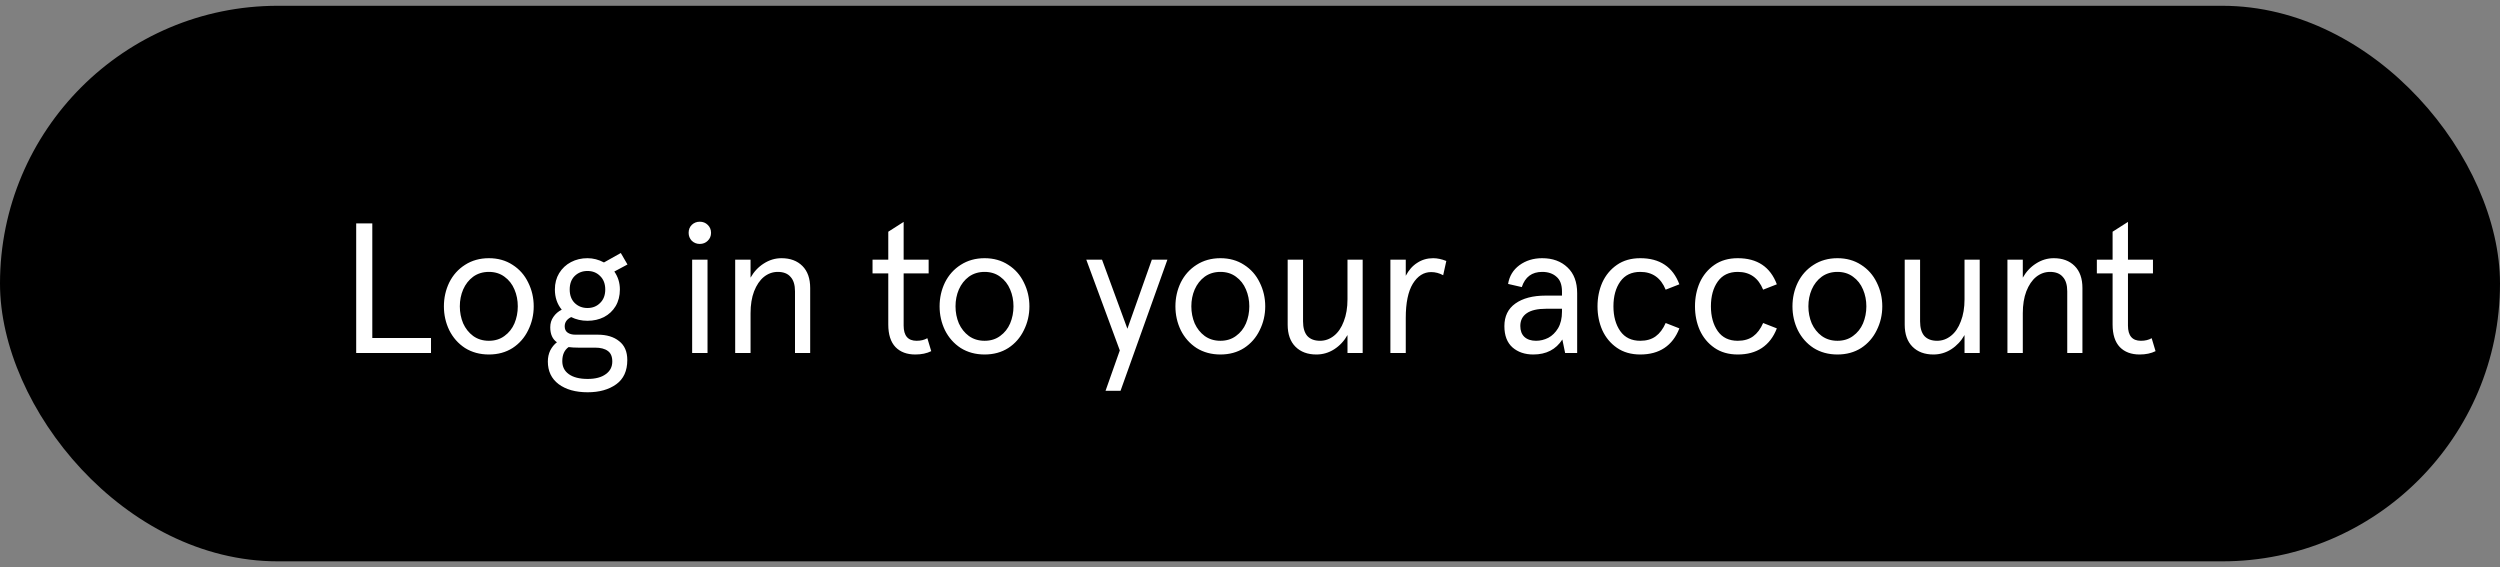<svg width="216" height="49" viewBox="0 0 216 49" fill="none" xmlns="http://www.w3.org/2000/svg">
<rect x="0" y="0" width="216" height="49" fill="#808080" stroke="none"/>
<rect y="0.5" width="216" height="48" rx="24" fill="black"/>
<g clip-path="url(#clip0_7513_7590)">
<path d="M37.239 30.5H30.775V19.3H32.167V29.204H37.239V30.5ZM42.241 30.628C41.462 30.628 40.775 30.441 40.177 30.068C39.59 29.684 39.137 29.172 38.817 28.532C38.508 27.892 38.353 27.204 38.353 26.468C38.353 25.732 38.508 25.044 38.817 24.404C39.137 23.764 39.59 23.257 40.177 22.884C40.775 22.5 41.462 22.308 42.241 22.308C43.02 22.308 43.703 22.5 44.289 22.884C44.876 23.257 45.324 23.764 45.633 24.404C45.953 25.044 46.113 25.732 46.113 26.468C46.113 27.204 45.953 27.892 45.633 28.532C45.324 29.172 44.876 29.684 44.289 30.068C43.703 30.441 43.02 30.628 42.241 30.628ZM42.241 29.444C42.764 29.444 43.212 29.305 43.585 29.028C43.969 28.751 44.257 28.388 44.449 27.94C44.641 27.481 44.737 26.991 44.737 26.468C44.737 25.945 44.641 25.46 44.449 25.012C44.257 24.553 43.969 24.185 43.585 23.908C43.212 23.631 42.764 23.492 42.241 23.492C41.718 23.492 41.265 23.631 40.881 23.908C40.508 24.185 40.22 24.553 40.017 25.012C39.825 25.46 39.729 25.945 39.729 26.468C39.729 26.991 39.825 27.481 40.017 27.94C40.22 28.388 40.508 28.751 40.881 29.028C41.265 29.305 41.718 29.444 42.241 29.444ZM50.774 33.892C49.729 33.892 48.892 33.657 48.262 33.188C47.644 32.719 47.334 32.068 47.334 31.236C47.334 30.884 47.404 30.564 47.542 30.276C47.691 29.988 47.883 29.753 48.118 29.572C47.734 29.305 47.542 28.873 47.542 28.276C47.542 27.935 47.633 27.636 47.814 27.38C47.995 27.113 48.236 26.905 48.534 26.756C48.139 26.276 47.942 25.695 47.942 25.012C47.942 24.479 48.065 24.009 48.31 23.604C48.566 23.188 48.907 22.868 49.334 22.644C49.761 22.42 50.236 22.308 50.758 22.308C51.249 22.308 51.724 22.431 52.182 22.676L53.638 21.86L54.214 22.852L53.078 23.46C53.398 23.919 53.558 24.436 53.558 25.012C53.558 25.556 53.435 26.036 53.19 26.452C52.945 26.857 52.609 27.172 52.182 27.396C51.755 27.609 51.281 27.716 50.758 27.716C50.246 27.716 49.777 27.609 49.35 27.396C48.977 27.577 48.79 27.844 48.79 28.196C48.79 28.441 48.876 28.623 49.046 28.74C49.217 28.857 49.435 28.916 49.702 28.916H51.638C52.417 28.916 53.035 29.103 53.494 29.476C53.964 29.839 54.198 30.383 54.198 31.108C54.198 32.047 53.878 32.745 53.238 33.204C52.598 33.663 51.777 33.892 50.774 33.892ZM50.758 26.612C51.196 26.612 51.558 26.468 51.846 26.18C52.145 25.892 52.294 25.503 52.294 25.012C52.294 24.521 52.145 24.132 51.846 23.844C51.558 23.556 51.196 23.412 50.758 23.412C50.321 23.412 49.953 23.556 49.654 23.844C49.366 24.132 49.222 24.521 49.222 25.012C49.222 25.503 49.366 25.892 49.654 26.18C49.953 26.468 50.321 26.612 50.758 26.612ZM50.774 32.74C51.446 32.74 51.969 32.601 52.342 32.324C52.715 32.057 52.902 31.695 52.902 31.236C52.902 30.809 52.774 30.505 52.518 30.324C52.262 30.132 51.894 30.036 51.414 30.036H49.958C49.66 30.036 49.382 30.02 49.126 29.988C48.764 30.244 48.582 30.649 48.582 31.204C48.582 31.684 48.769 32.057 49.142 32.324C49.526 32.601 50.07 32.74 50.774 32.74ZM61.13 30.5H59.802V22.436H61.13V30.5ZM60.458 21.076C60.191 21.076 59.962 20.985 59.77 20.804C59.588 20.612 59.498 20.383 59.498 20.116C59.498 19.839 59.588 19.609 59.77 19.428C59.962 19.247 60.191 19.156 60.458 19.156C60.735 19.156 60.964 19.247 61.146 19.428C61.338 19.609 61.434 19.839 61.434 20.116C61.434 20.393 61.338 20.623 61.146 20.804C60.964 20.985 60.735 21.076 60.458 21.076ZM63.52 30.5V22.436H64.848V23.988C65.136 23.476 65.515 23.071 65.984 22.772C66.464 22.463 66.976 22.308 67.52 22.308C68.278 22.308 68.88 22.532 69.328 22.98C69.776 23.428 70 24.063 70 24.884V30.5H68.688V25.172C68.688 24.617 68.56 24.201 68.304 23.924C68.059 23.636 67.691 23.492 67.2 23.492C66.763 23.492 66.363 23.636 66 23.924C65.648 24.212 65.366 24.628 65.152 25.172C64.95 25.705 64.848 26.335 64.848 27.06V30.5H63.52ZM79.083 30.628C78.358 30.628 77.787 30.415 77.371 29.988C76.955 29.551 76.747 28.9 76.747 28.036V23.62H75.387V22.436H76.747V20.02L78.075 19.172V22.436H80.235V23.62H78.075V28.132C78.075 29.007 78.448 29.444 79.195 29.444C79.558 29.444 79.867 29.369 80.123 29.22L80.459 30.34C80.075 30.532 79.616 30.628 79.083 30.628ZM85.069 30.628C84.291 30.628 83.603 30.441 83.005 30.068C82.419 29.684 81.965 29.172 81.645 28.532C81.336 27.892 81.181 27.204 81.181 26.468C81.181 25.732 81.336 25.044 81.645 24.404C81.965 23.764 82.419 23.257 83.005 22.884C83.603 22.5 84.291 22.308 85.069 22.308C85.848 22.308 86.531 22.5 87.117 22.884C87.704 23.257 88.152 23.764 88.461 24.404C88.781 25.044 88.941 25.732 88.941 26.468C88.941 27.204 88.781 27.892 88.461 28.532C88.152 29.172 87.704 29.684 87.117 30.068C86.531 30.441 85.848 30.628 85.069 30.628ZM85.069 29.444C85.592 29.444 86.04 29.305 86.413 29.028C86.797 28.751 87.085 28.388 87.277 27.94C87.469 27.481 87.565 26.991 87.565 26.468C87.565 25.945 87.469 25.46 87.277 25.012C87.085 24.553 86.797 24.185 86.413 23.908C86.04 23.631 85.592 23.492 85.069 23.492C84.547 23.492 84.093 23.631 83.709 23.908C83.336 24.185 83.048 24.553 82.845 25.012C82.653 25.46 82.557 25.945 82.557 26.468C82.557 26.991 82.653 27.481 82.845 27.94C83.048 28.388 83.336 28.751 83.709 29.028C84.093 29.305 84.547 29.444 85.069 29.444ZM97.407 28.404L99.519 22.436H100.863L96.815 33.764H95.519L96.751 30.276L93.855 22.436H95.215L97.407 28.404ZM105.444 30.628C104.666 30.628 103.978 30.441 103.38 30.068C102.794 29.684 102.34 29.172 102.02 28.532C101.711 27.892 101.556 27.204 101.556 26.468C101.556 25.732 101.711 25.044 102.02 24.404C102.34 23.764 102.794 23.257 103.38 22.884C103.978 22.5 104.666 22.308 105.444 22.308C106.223 22.308 106.906 22.5 107.492 22.884C108.079 23.257 108.527 23.764 108.836 24.404C109.156 25.044 109.316 25.732 109.316 26.468C109.316 27.204 109.156 27.892 108.836 28.532C108.527 29.172 108.079 29.684 107.492 30.068C106.906 30.441 106.223 30.628 105.444 30.628ZM105.444 29.444C105.967 29.444 106.415 29.305 106.788 29.028C107.172 28.751 107.46 28.388 107.652 27.94C107.844 27.481 107.94 26.991 107.94 26.468C107.94 25.945 107.844 25.46 107.652 25.012C107.46 24.553 107.172 24.185 106.788 23.908C106.415 23.631 105.967 23.492 105.444 23.492C104.922 23.492 104.468 23.631 104.084 23.908C103.711 24.185 103.423 24.553 103.22 25.012C103.028 25.46 102.932 25.945 102.932 26.468C102.932 26.991 103.028 27.481 103.22 27.94C103.423 28.388 103.711 28.751 104.084 29.028C104.468 29.305 104.922 29.444 105.444 29.444ZM113.735 30.628C112.977 30.628 112.375 30.404 111.927 29.956C111.479 29.508 111.255 28.873 111.255 28.052V22.436H112.583V27.764C112.583 28.319 112.705 28.74 112.951 29.028C113.207 29.305 113.575 29.444 114.055 29.444C114.492 29.444 114.892 29.3 115.255 29.012C115.617 28.724 115.9 28.308 116.103 27.764C116.316 27.22 116.423 26.585 116.423 25.86V22.436H117.735V30.5H116.423V28.948C116.135 29.46 115.751 29.871 115.271 30.18C114.801 30.479 114.289 30.628 113.735 30.628ZM120.13 30.5V22.436H121.458V23.828C121.714 23.337 122.044 22.964 122.45 22.708C122.855 22.441 123.314 22.308 123.826 22.308C124.178 22.308 124.556 22.388 124.962 22.548L124.69 23.78C124.359 23.599 124.012 23.508 123.65 23.508C123.01 23.508 122.482 23.844 122.066 24.516C121.66 25.188 121.458 26.169 121.458 27.46V30.5H120.13ZM132.475 30.628C131.75 30.628 131.152 30.425 130.683 30.02C130.214 29.604 129.979 28.991 129.979 28.18C129.979 27.327 130.294 26.676 130.923 26.228C131.563 25.769 132.438 25.54 133.547 25.54H134.955V25.188C134.955 24.601 134.795 24.175 134.475 23.908C134.166 23.631 133.755 23.492 133.243 23.492C132.358 23.492 131.771 23.929 131.483 24.804L130.299 24.532C130.406 23.86 130.731 23.321 131.275 22.916C131.83 22.511 132.486 22.308 133.243 22.308C134.15 22.308 134.88 22.575 135.435 23.108C135.99 23.631 136.267 24.372 136.267 25.332V30.5H135.227L134.987 29.332C134.432 30.196 133.595 30.628 132.475 30.628ZM132.715 29.444C133.078 29.444 133.43 29.359 133.771 29.188C134.112 29.007 134.395 28.729 134.619 28.356C134.843 27.972 134.955 27.497 134.955 26.932V26.676H133.595C132.848 26.676 132.288 26.804 131.915 27.06C131.542 27.316 131.355 27.684 131.355 28.164C131.355 28.569 131.472 28.884 131.707 29.108C131.952 29.332 132.288 29.444 132.715 29.444ZM141.721 30.628C140.932 30.628 140.26 30.436 139.705 30.052C139.15 29.668 138.729 29.161 138.441 28.532C138.164 27.903 138.025 27.215 138.025 26.468C138.025 25.721 138.164 25.033 138.441 24.404C138.729 23.775 139.15 23.268 139.705 22.884C140.26 22.5 140.932 22.308 141.721 22.308C143.406 22.308 144.532 23.06 145.097 24.564L143.913 25.028C143.497 24.004 142.766 23.492 141.721 23.492C140.964 23.492 140.388 23.769 139.993 24.324C139.598 24.879 139.401 25.593 139.401 26.468C139.401 27.332 139.598 28.047 139.993 28.612C140.388 29.167 140.964 29.444 141.721 29.444C142.254 29.444 142.697 29.316 143.049 29.06C143.401 28.804 143.689 28.42 143.913 27.908L145.097 28.372C144.809 29.119 144.377 29.684 143.801 30.068C143.236 30.441 142.542 30.628 141.721 30.628ZM150.143 30.628C149.354 30.628 148.682 30.436 148.127 30.052C147.572 29.668 147.151 29.161 146.863 28.532C146.586 27.903 146.447 27.215 146.447 26.468C146.447 25.721 146.586 25.033 146.863 24.404C147.151 23.775 147.572 23.268 148.127 22.884C148.682 22.5 149.354 22.308 150.143 22.308C151.828 22.308 152.954 23.06 153.519 24.564L152.335 25.028C151.919 24.004 151.188 23.492 150.143 23.492C149.386 23.492 148.81 23.769 148.415 24.324C148.02 24.879 147.823 25.593 147.823 26.468C147.823 27.332 148.02 28.047 148.415 28.612C148.81 29.167 149.386 29.444 150.143 29.444C150.676 29.444 151.119 29.316 151.471 29.06C151.823 28.804 152.111 28.42 152.335 27.908L153.519 28.372C153.231 29.119 152.799 29.684 152.223 30.068C151.658 30.441 150.964 30.628 150.143 30.628ZM158.757 30.628C157.978 30.628 157.29 30.441 156.693 30.068C156.106 29.684 155.653 29.172 155.333 28.532C155.023 27.892 154.869 27.204 154.869 26.468C154.869 25.732 155.023 25.044 155.333 24.404C155.653 23.764 156.106 23.257 156.693 22.884C157.29 22.5 157.978 22.308 158.757 22.308C159.535 22.308 160.218 22.5 160.805 22.884C161.391 23.257 161.839 23.764 162.149 24.404C162.469 25.044 162.629 25.732 162.629 26.468C162.629 27.204 162.469 27.892 162.149 28.532C161.839 29.172 161.391 29.684 160.805 30.068C160.218 30.441 159.535 30.628 158.757 30.628ZM158.757 29.444C159.279 29.444 159.727 29.305 160.101 29.028C160.485 28.751 160.773 28.388 160.965 27.94C161.157 27.481 161.253 26.991 161.253 26.468C161.253 25.945 161.157 25.46 160.965 25.012C160.773 24.553 160.485 24.185 160.101 23.908C159.727 23.631 159.279 23.492 158.757 23.492C158.234 23.492 157.781 23.631 157.397 23.908C157.023 24.185 156.735 24.553 156.533 25.012C156.341 25.46 156.245 25.945 156.245 26.468C156.245 26.991 156.341 27.481 156.533 27.94C156.735 28.388 157.023 28.751 157.397 29.028C157.781 29.305 158.234 29.444 158.757 29.444ZM167.047 30.628C166.29 30.628 165.687 30.404 165.239 29.956C164.791 29.508 164.567 28.873 164.567 28.052V22.436H165.895V27.764C165.895 28.319 166.018 28.74 166.263 29.028C166.519 29.305 166.887 29.444 167.367 29.444C167.805 29.444 168.205 29.3 168.567 29.012C168.93 28.724 169.213 28.308 169.415 27.764C169.629 27.22 169.735 26.585 169.735 25.86V22.436H171.047V30.5H169.735V28.948C169.447 29.46 169.063 29.871 168.583 30.18C168.114 30.479 167.602 30.628 167.047 30.628ZM173.442 30.5V22.436H174.77V23.988C175.058 23.476 175.437 23.071 175.906 22.772C176.386 22.463 176.898 22.308 177.442 22.308C178.2 22.308 178.802 22.532 179.25 22.98C179.698 23.428 179.922 24.063 179.922 24.884V30.5H178.61V25.172C178.61 24.617 178.482 24.201 178.226 23.924C177.981 23.636 177.613 23.492 177.122 23.492C176.685 23.492 176.285 23.636 175.922 23.924C175.57 24.212 175.288 24.628 175.074 25.172C174.872 25.705 174.77 26.335 174.77 27.06V30.5H173.442ZM184.864 30.628C184.139 30.628 183.568 30.415 183.152 29.988C182.736 29.551 182.528 28.9 182.528 28.036V23.62H181.168V22.436H182.528V20.02L183.856 19.172V22.436H186.016V23.62H183.856V28.132C183.856 29.007 184.23 29.444 184.976 29.444C185.339 29.444 185.648 29.369 185.904 29.22L186.24 30.34C185.856 30.532 185.398 30.628 184.864 30.628Z" fill="white"/>
</g>
<defs>
<clipPath id="clip0_7513_7590">
<rect width="174" height="24" fill="white" transform="translate(21 12.5)"/>
</clipPath>
</defs>
</svg>
